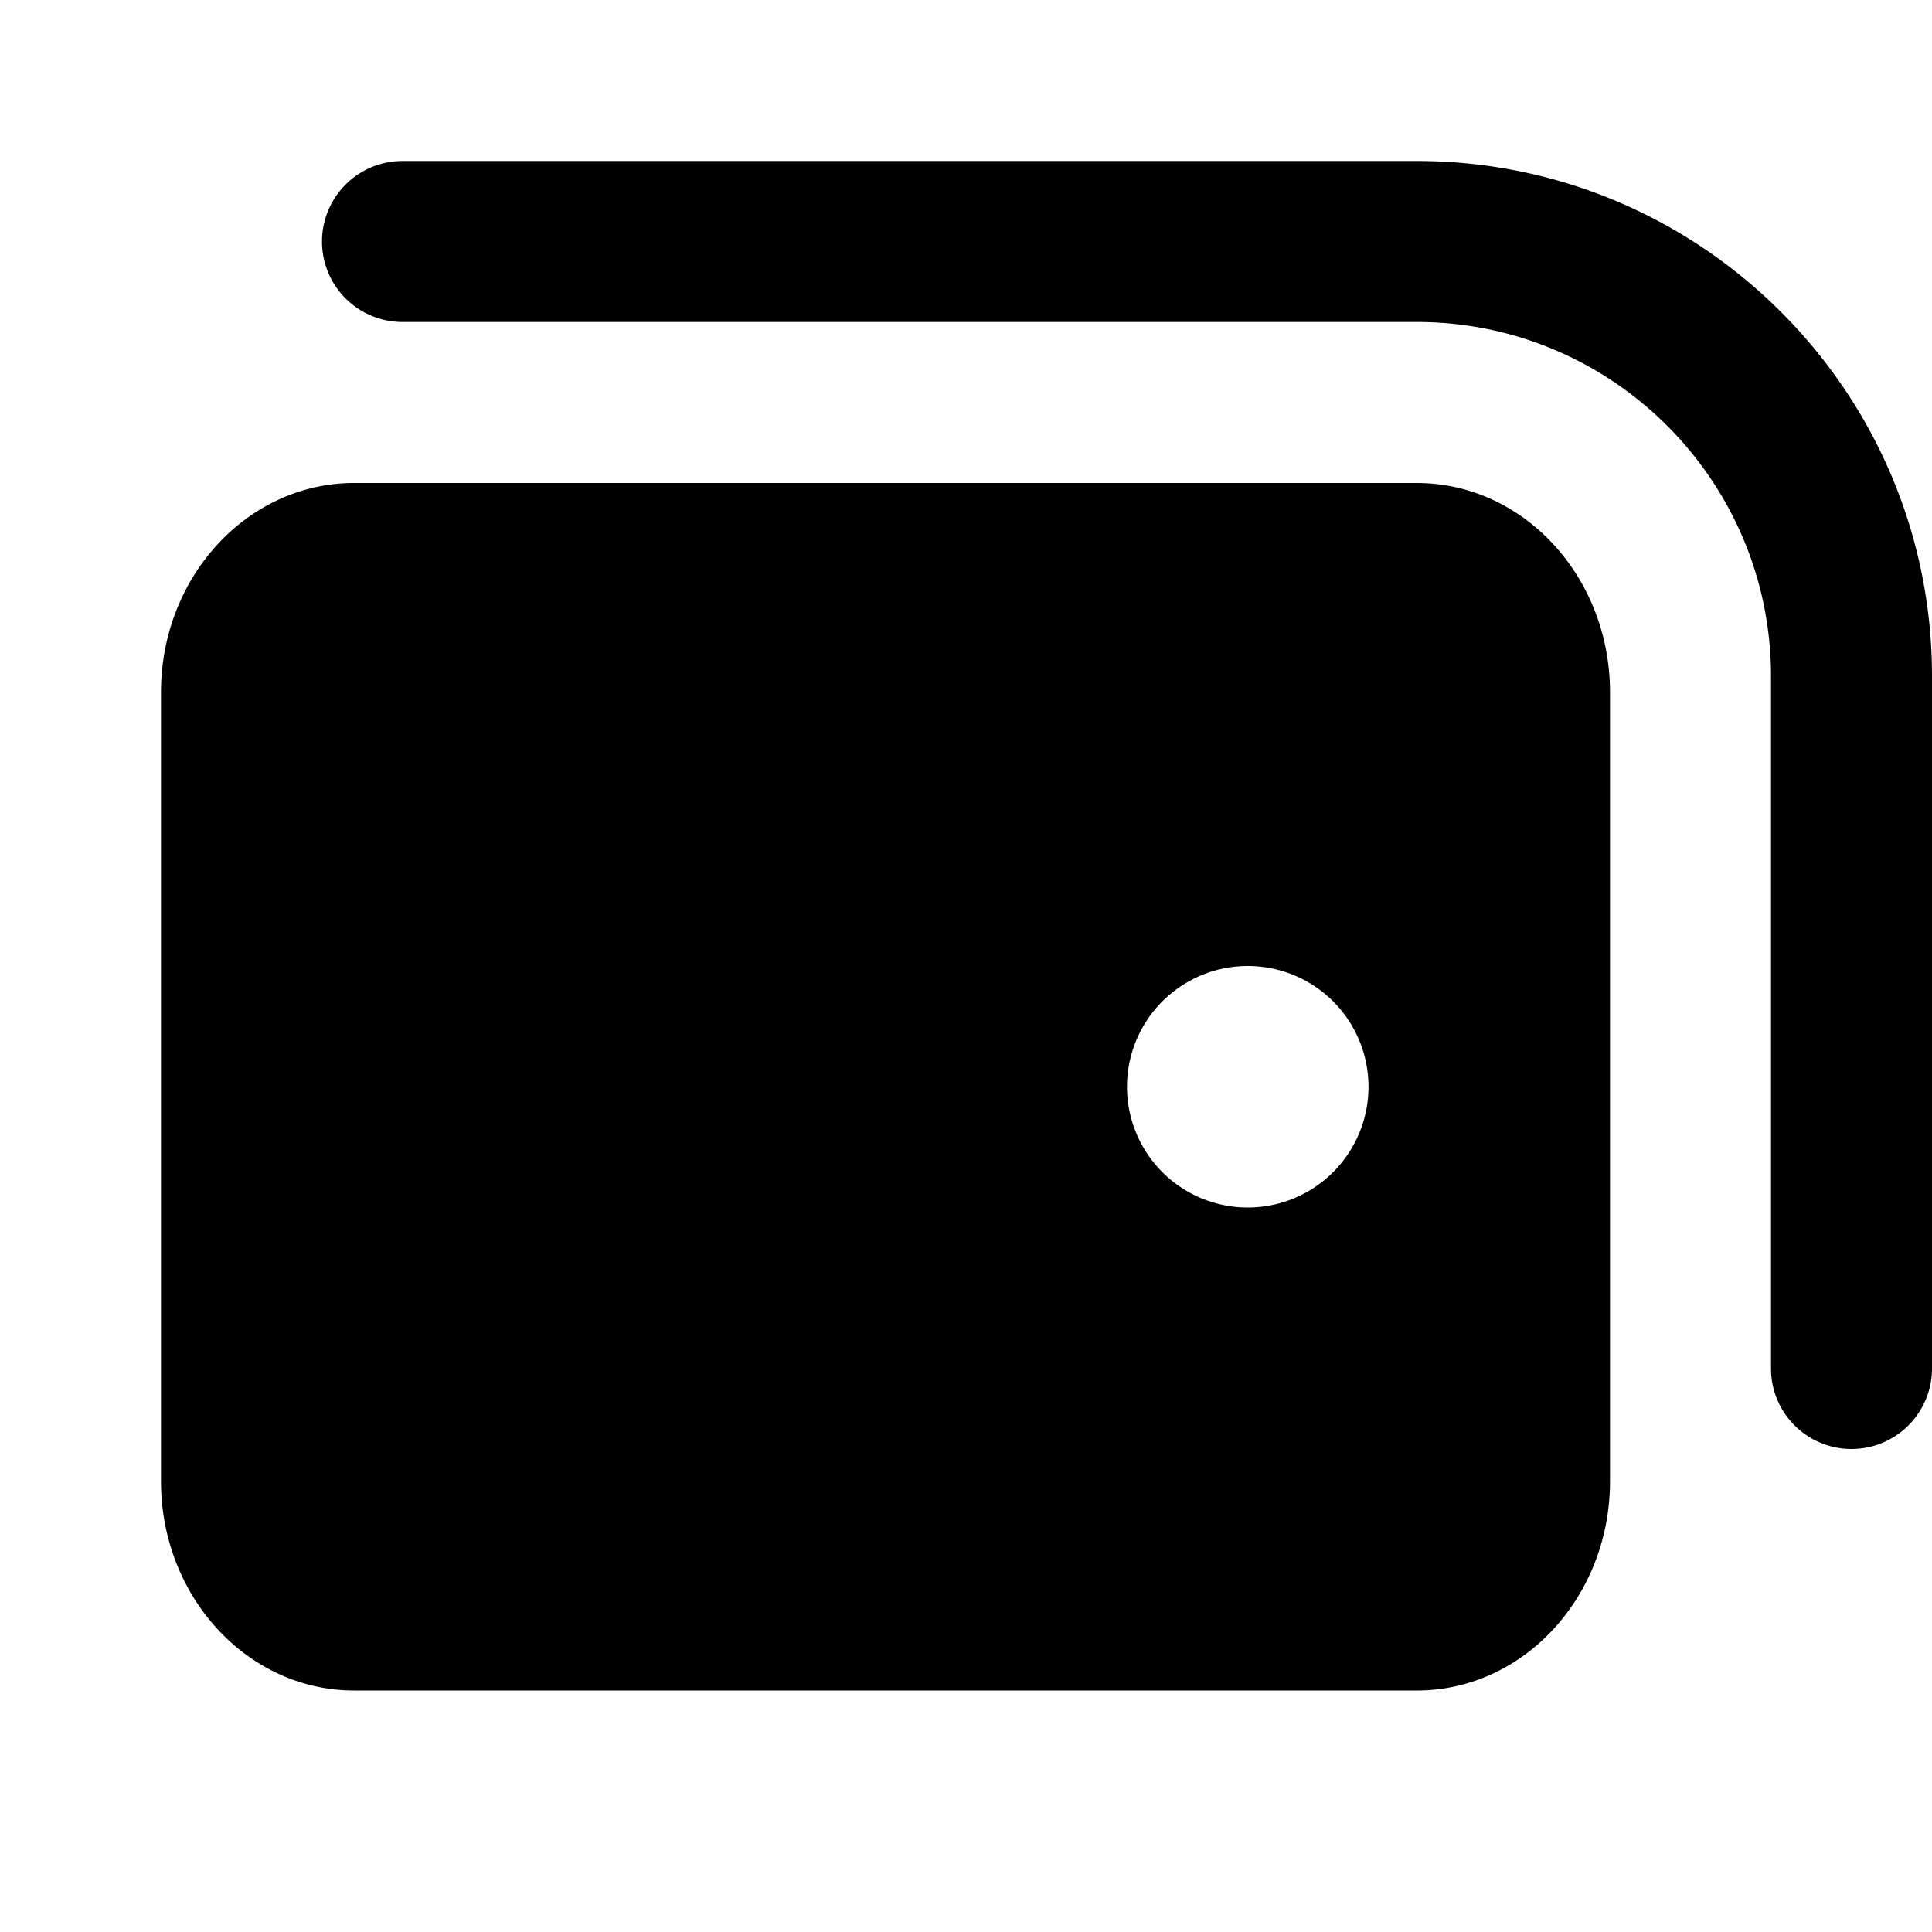 <?xml version="1.0" encoding="utf-8"?><!-- Скачано с сайта svg4.ru / Downloaded from svg4.ru -->
<svg width="800px" height="800px" viewBox="0 0 24 24" fill="none" xmlns="http://www.w3.org/2000/svg">
<g clip-path="url(#a)" fill="#000000">
<path d="M17.6 4H5a1 1 0 1 1 0-2h12.6C21.132 2 24 4.868 24 8.4V17a1 1 0 1 1-2 0V8.4C22 5.972 20.028 4 17.6 4Z"/>
<path fill-rule="evenodd" clip-rule="evenodd" d="M17.6 6H4.4C3.075 6 2 7.164 2 8.6v9.8C2 19.836 3.075 21 4.4 21h13.2c1.325 0 2.4-1.164 2.4-2.6V8.6C20 7.164 18.925 6 17.6 6Zm-.6 7.5a1.5 1.5 0 1 1-3 0 1.5 1.5 0 0 1 3 0Z"/>
</g>
<defs>
<clipPath id="a">
<path fill="#ffffff" d="M0 0h24v24H0z"/>
</clipPath>
</defs>
</svg>